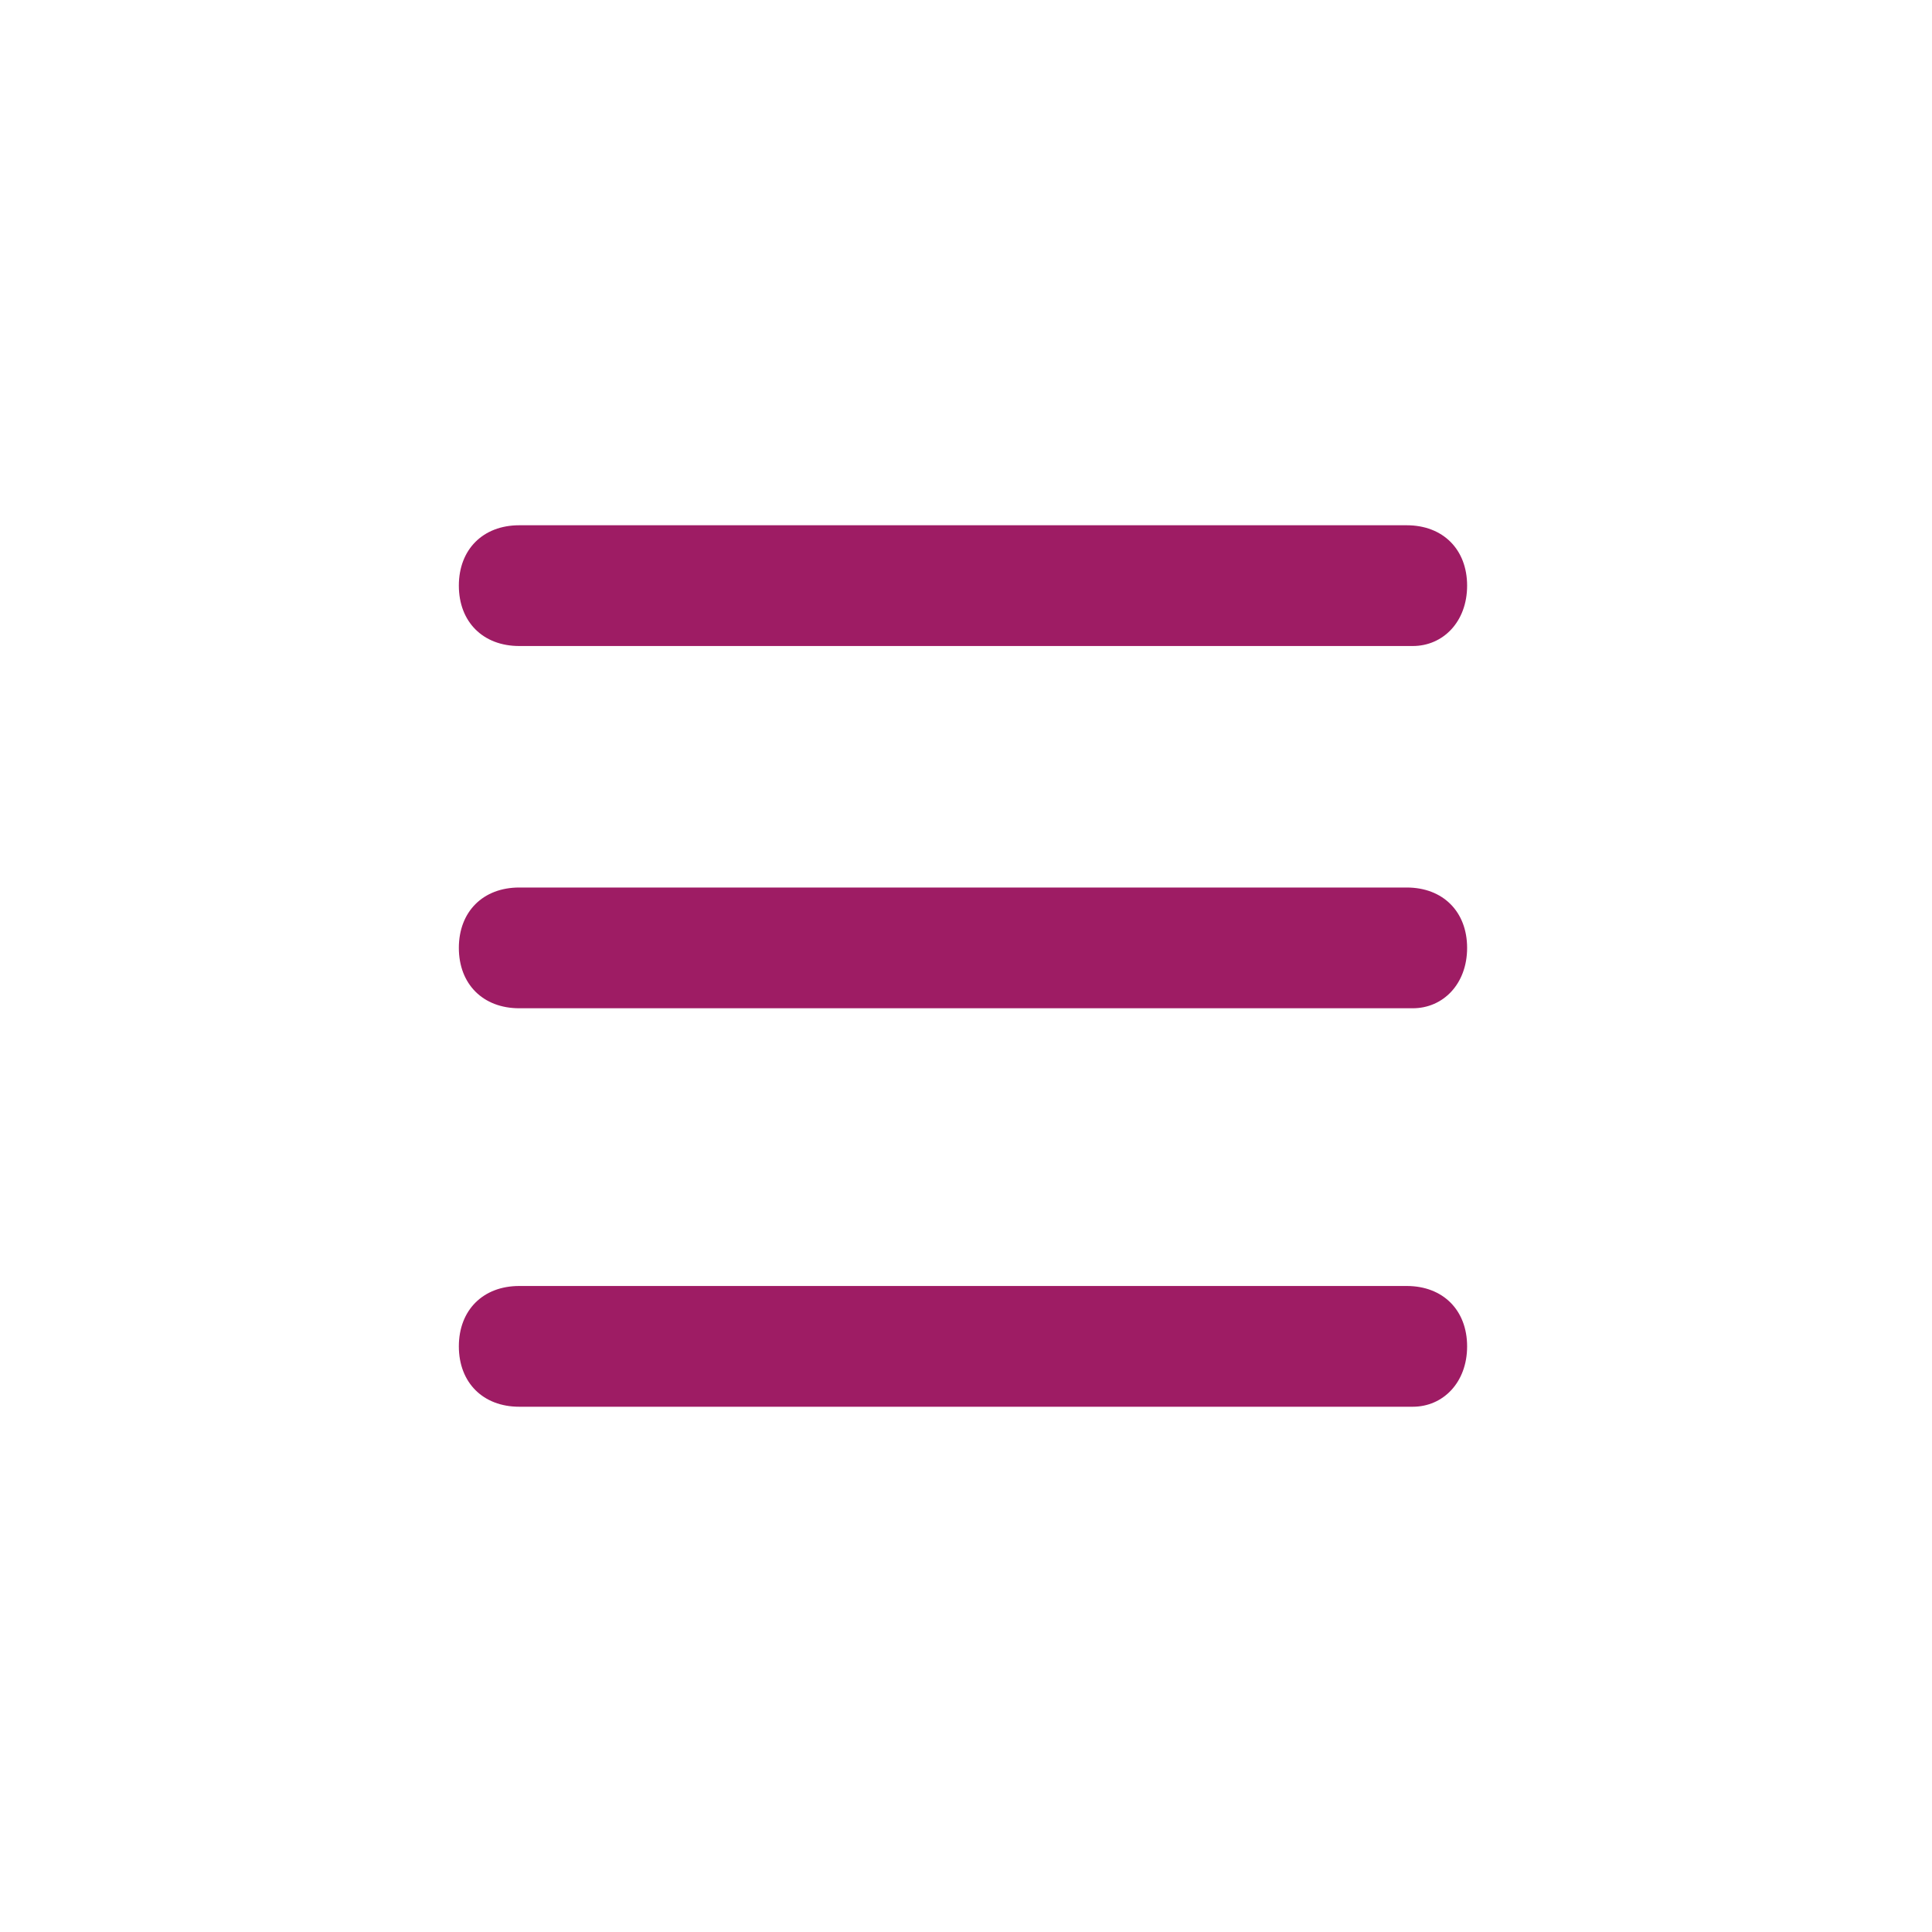 <?xml version="1.0" encoding="utf-8"?>
<!-- Generator: Adobe Illustrator 19.1.0, SVG Export Plug-In . SVG Version: 6.00 Build 0)  -->
<svg version="1.1" id="Layer_1" xmlns="http://www.w3.org/2000/svg" xmlns:xlink="http://www.w3.org/1999/xlink" x="0px" y="0px"
	 width="32px" height="32px" viewBox="-10 12 32 32" style="enable-background:new -10 12 32 32;" xml:space="preserve">
<style type="text/css">
	.st0{fill:#9E1C64;}
</style>
<g>
	<path class="st0" d="M13.4,22.7H-1.4c-0.6,0-1-0.4-1-1s0.4-1,1-1h14.7c0.6,0,1,0.4,1,1S13.9,22.7,13.4,22.7z"/>
	<path class="st0" d="M13.4,28.7H-1.4c-0.6,0-1-0.4-1-1s0.4-1,1-1h14.7c0.6,0,1,0.4,1,1S13.9,28.7,13.4,28.7z"/>
	<path class="st0" d="M13.4,35.3H-1.4c-0.6,0-1-0.4-1-1s0.4-1,1-1h14.7c0.6,0,1,0.4,1,1S13.9,35.3,13.4,35.3z"/>
</g>
</svg>
